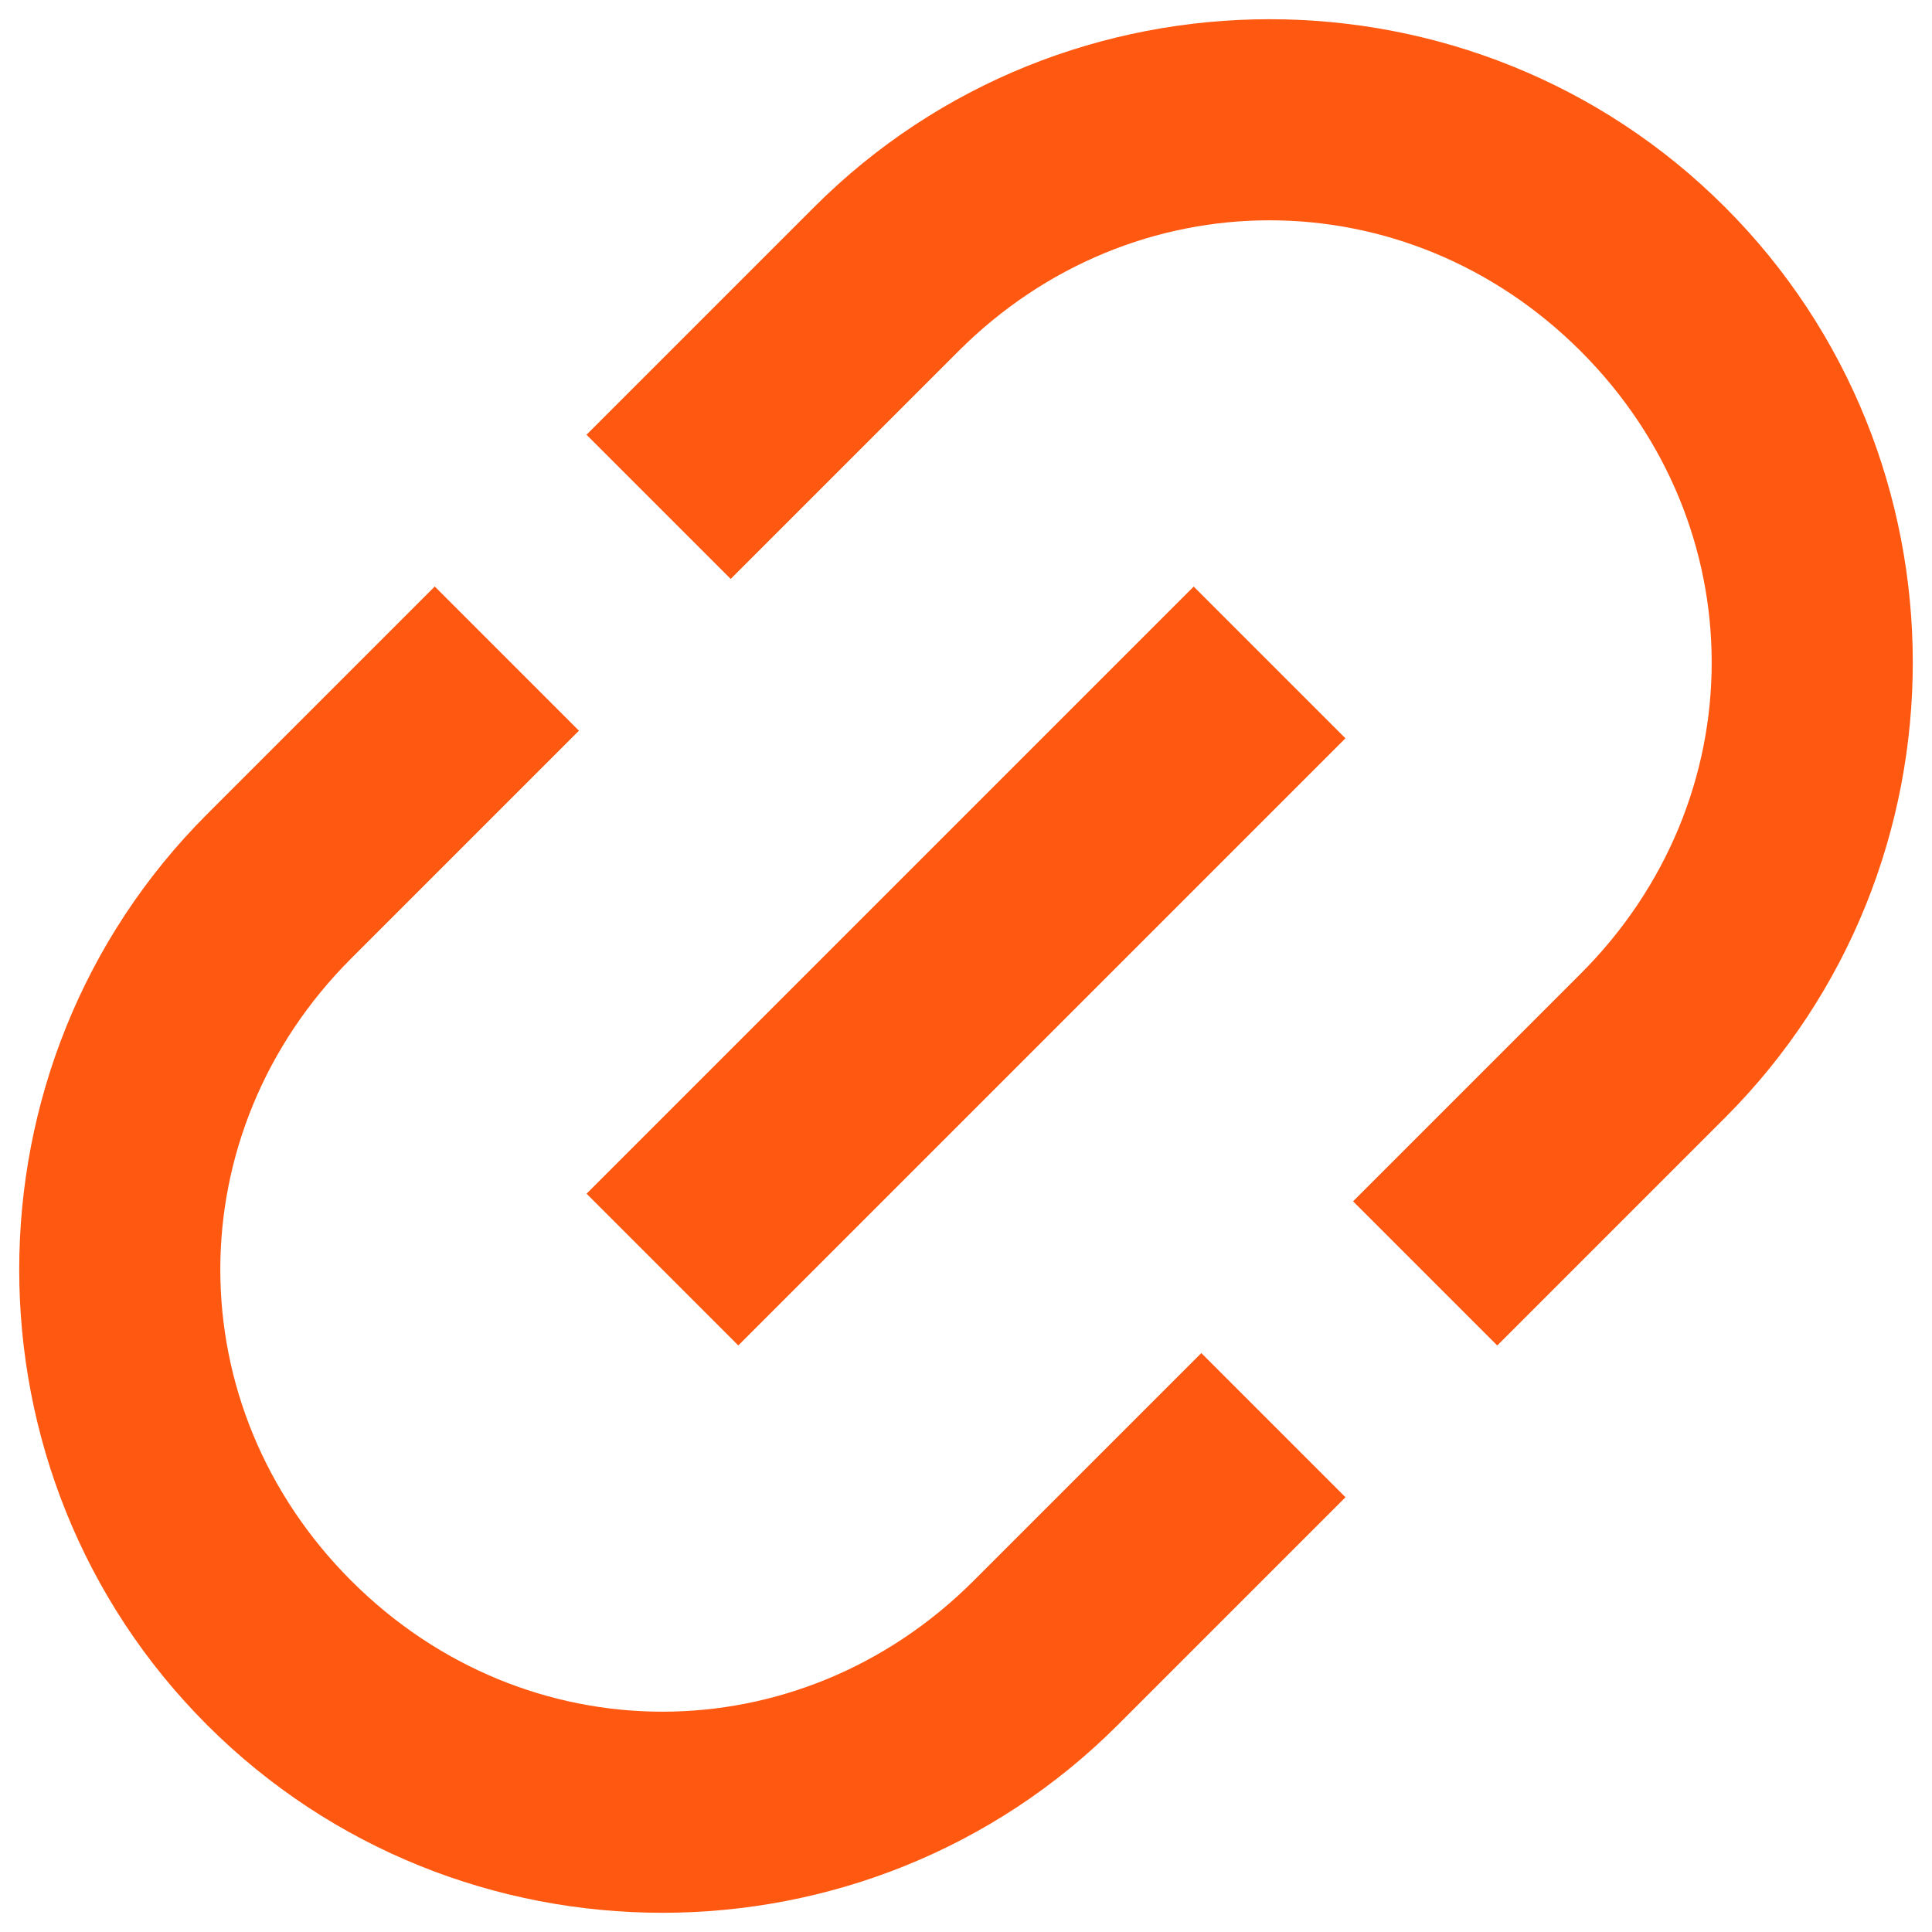 <?xml version="1.0" encoding="UTF-8"?>
<svg width="24px" height="24px" viewBox="0 0 24 24" version="1.1" xmlns="http://www.w3.org/2000/svg" xmlns:xlink="http://www.w3.org/1999/xlink">
    <!-- Generator: Sketch 52.2 (67145) - http://www.bohemiancoding.com/sketch -->
    <title>Mask</title>
    <desc>Created with Sketch.</desc>
    <g id="Smart-Parking-2018-Copy" stroke="none" stroke-width="1" fill="none" fill-rule="evenodd">
        <g id="News-List-Page-Filtered" transform="translate(-1363, -509)" fill="#FF5811">
            <g id="Stacked-Group" transform="translate(1351, 328)">
                <g id="Icons/Dashboard/Share" transform="translate(8, 177)">
                    <path d="M10.667,17.333 L21.333,17.333 L21.333,14.667 L10.667,14.667 L10.667,17.333 L10.667,17.333 Z M5.2,16 C5.2,12.933 7.6,10.533 10.667,10.533 L14.667,10.533 L14.667,8 L10.667,8 C6.267,8 2.667,11.6 2.667,16 C2.667,20.4 6.267,24 10.667,24 L14.667,24 L14.667,21.467 L10.667,21.467 C7.6,21.467 5.2,19.067 5.2,16 L5.2,16 Z M21.333,8 L17.333,8 L17.333,10.533 L21.333,10.533 C24.4,10.533 26.8,12.933 26.8,16 C26.8,19.067 24.4,21.467 21.333,21.467 L17.333,21.467 L17.333,24 L21.333,24 C25.733,24 29.333,20.4 29.333,16 C29.333,11.6 25.733,8 21.333,8 L21.333,8 Z" id="Mask" transform="translate(16, 16) rotate(-45) translate(-16, -16) "></path>
                </g>
            </g>
        </g>
    </g>
</svg>